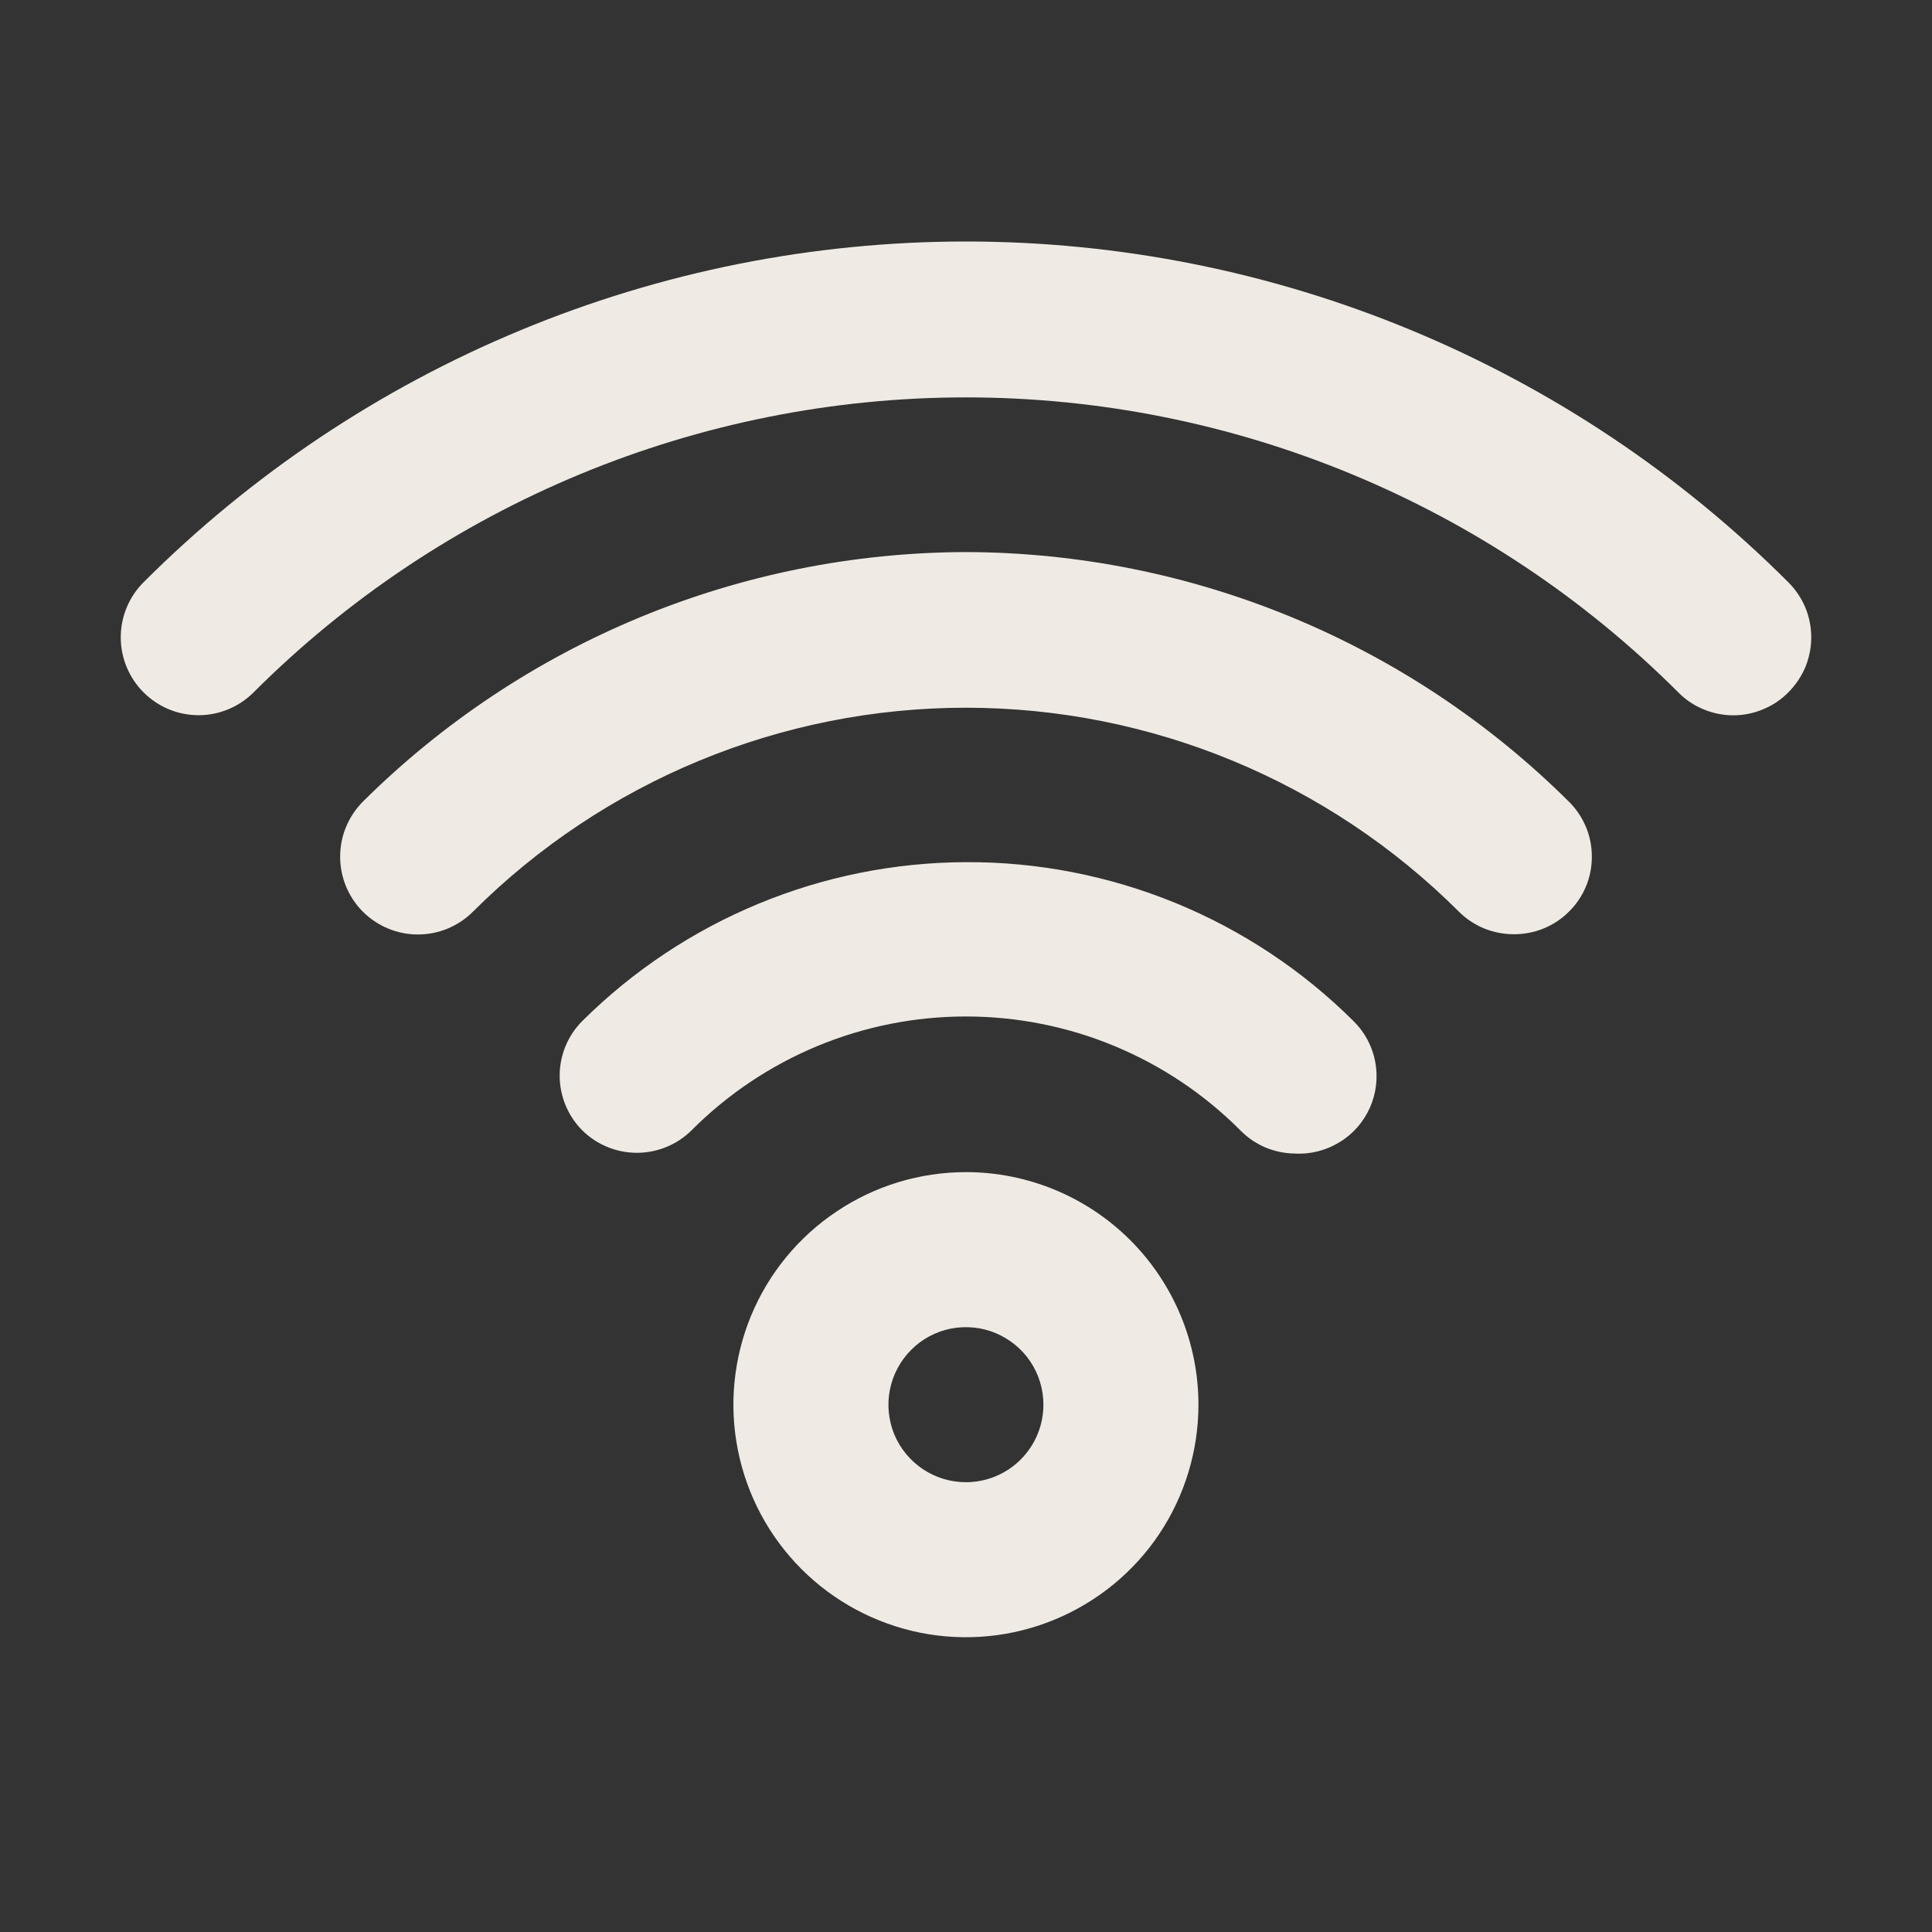 <svg width="16" height="16" viewBox="0 0 16 16" fill="none" xmlns="http://www.w3.org/2000/svg">
<rect x="0" y="0" width="16" height="16" fill="#333333" stroke="none"/>
<path d="M7.999 9.707C7.619 9.707 7.246 9.82 6.93 10.032C6.613 10.243 6.366 10.544 6.22 10.896C6.075 11.248 6.036 11.635 6.111 12.009C6.185 12.382 6.368 12.725 6.638 12.995C6.907 13.264 7.25 13.447 7.624 13.522C7.997 13.596 8.385 13.558 8.736 13.412C9.088 13.266 9.389 13.02 9.601 12.703C9.812 12.386 9.925 12.014 9.925 11.633C9.925 11.122 9.722 10.633 9.361 10.271C9 9.91 8.51 9.707 7.999 9.707ZM7.999 12.275C7.872 12.275 7.748 12.237 7.643 12.167C7.537 12.096 7.455 11.996 7.406 11.879C7.358 11.761 7.345 11.632 7.37 11.508C7.395 11.383 7.456 11.269 7.546 11.179C7.635 11.089 7.75 11.028 7.874 11.003C7.999 10.979 8.128 10.991 8.245 11.04C8.362 11.089 8.463 11.171 8.533 11.276C8.604 11.382 8.641 11.506 8.641 11.633C8.641 11.803 8.574 11.966 8.453 12.087C8.333 12.207 8.17 12.275 7.999 12.275ZM7.999 7.14C6.809 7.144 5.667 7.616 4.822 8.456C4.702 8.576 4.635 8.739 4.635 8.908C4.635 9.078 4.702 9.24 4.822 9.361C4.942 9.48 5.105 9.547 5.275 9.547C5.444 9.547 5.607 9.48 5.727 9.361C6.025 9.062 6.379 8.825 6.769 8.663C7.159 8.501 7.577 8.418 7.999 8.418C8.422 8.418 8.84 8.501 9.23 8.663C9.62 8.825 9.974 9.062 10.272 9.361C10.39 9.482 10.552 9.551 10.721 9.553C10.851 9.561 10.981 9.528 11.092 9.46C11.204 9.393 11.292 9.292 11.345 9.173C11.398 9.054 11.413 8.921 11.389 8.793C11.365 8.665 11.302 8.547 11.209 8.456C10.787 8.036 10.286 7.704 9.735 7.478C9.184 7.253 8.595 7.137 7.999 7.14ZM7.999 4.572C6.128 4.577 4.333 5.32 3.005 6.639C2.946 6.699 2.898 6.77 2.866 6.848C2.833 6.926 2.817 7.01 2.817 7.095C2.817 7.266 2.885 7.43 3.005 7.55C3.126 7.671 3.29 7.739 3.461 7.739C3.632 7.739 3.796 7.671 3.917 7.55C5 6.469 6.468 5.861 7.999 5.861C9.53 5.861 10.999 6.469 12.082 7.55C12.142 7.61 12.213 7.657 12.291 7.689C12.37 7.721 12.453 7.737 12.538 7.737C12.622 7.737 12.706 7.721 12.784 7.689C12.862 7.657 12.934 7.61 12.993 7.55C13.054 7.491 13.101 7.42 13.134 7.342C13.167 7.263 13.183 7.179 13.183 7.095C13.183 7.01 13.167 6.926 13.134 6.848C13.101 6.77 13.054 6.699 12.993 6.639C11.666 5.32 9.871 4.577 7.999 4.572ZM14.81 4.822C13.916 3.928 12.854 3.218 11.686 2.734C10.517 2.249 9.264 2 7.999 2C6.734 2 5.482 2.249 4.313 2.734C3.145 3.218 2.083 3.928 1.189 4.822C1.068 4.943 1 5.107 1 5.278C1 5.449 1.068 5.613 1.189 5.734C1.31 5.855 1.474 5.923 1.645 5.923C1.815 5.923 1.979 5.855 2.1 5.734C3.665 4.17 5.787 3.291 7.999 3.291C10.212 3.291 12.334 4.17 13.899 5.734C13.958 5.794 14.029 5.842 14.107 5.874C14.186 5.907 14.27 5.924 14.354 5.924C14.439 5.924 14.523 5.907 14.601 5.874C14.68 5.842 14.751 5.794 14.81 5.734C14.87 5.674 14.918 5.603 14.951 5.525C14.983 5.447 15 5.363 15 5.278C15 5.193 14.983 5.109 14.951 5.031C14.918 4.953 14.87 4.882 14.81 4.822V4.822Z" fill="#EFEBE4"/>
</svg>
